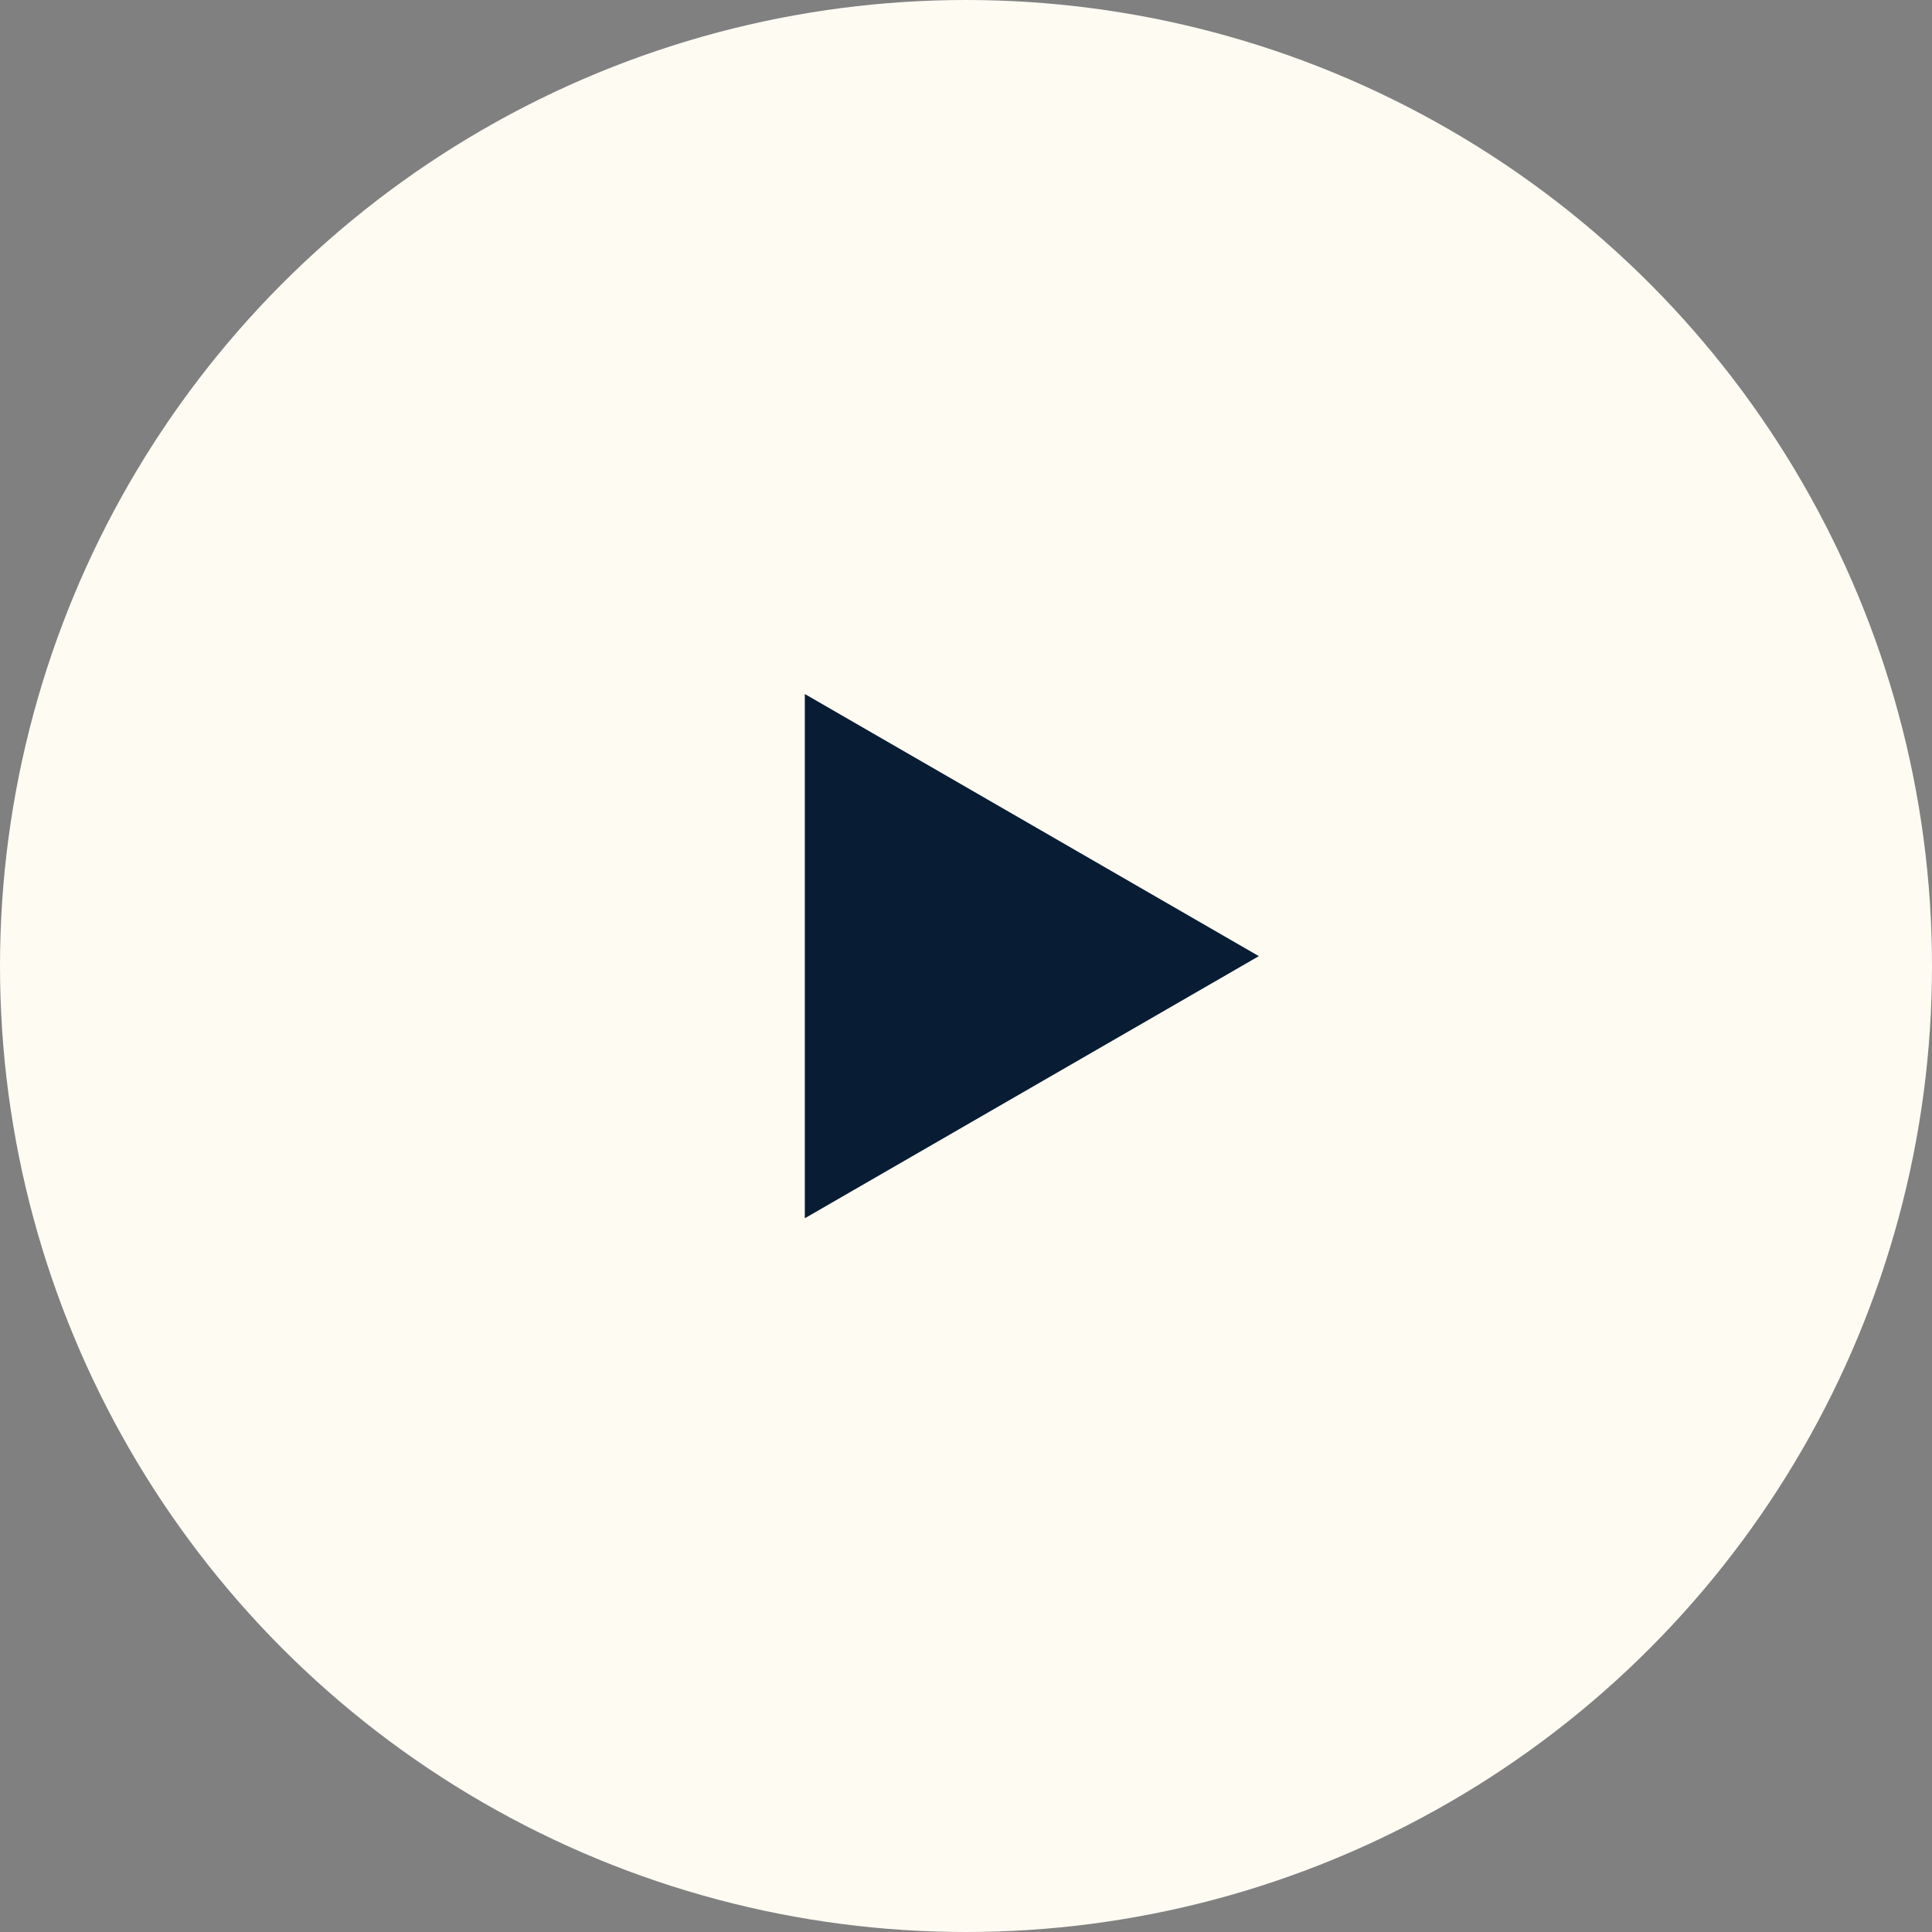 <svg width="68" height="68" viewBox="0 0 68 68" fill="none" xmlns="http://www.w3.org/2000/svg">
    <rect x="0" y="0" width="68" height="68" fill="#808080" stroke="none"/>
    <g clip-path="url(#clip0_4090_1398)">
        <circle cx="34" cy="34" r="33" fill="#FEFBF3" stroke="#FEFBF3" stroke-width="2"/>
        <path d="M44.307 33.653L28.327 42.879L28.327 24.427L44.307 33.653Z" fill="#081C34"/>
    </g>
    <defs>
        <clipPath id="clip0_4090_1398">
            <rect width="68" height="68" fill="white"/>
        </clipPath>
    </defs>
</svg>